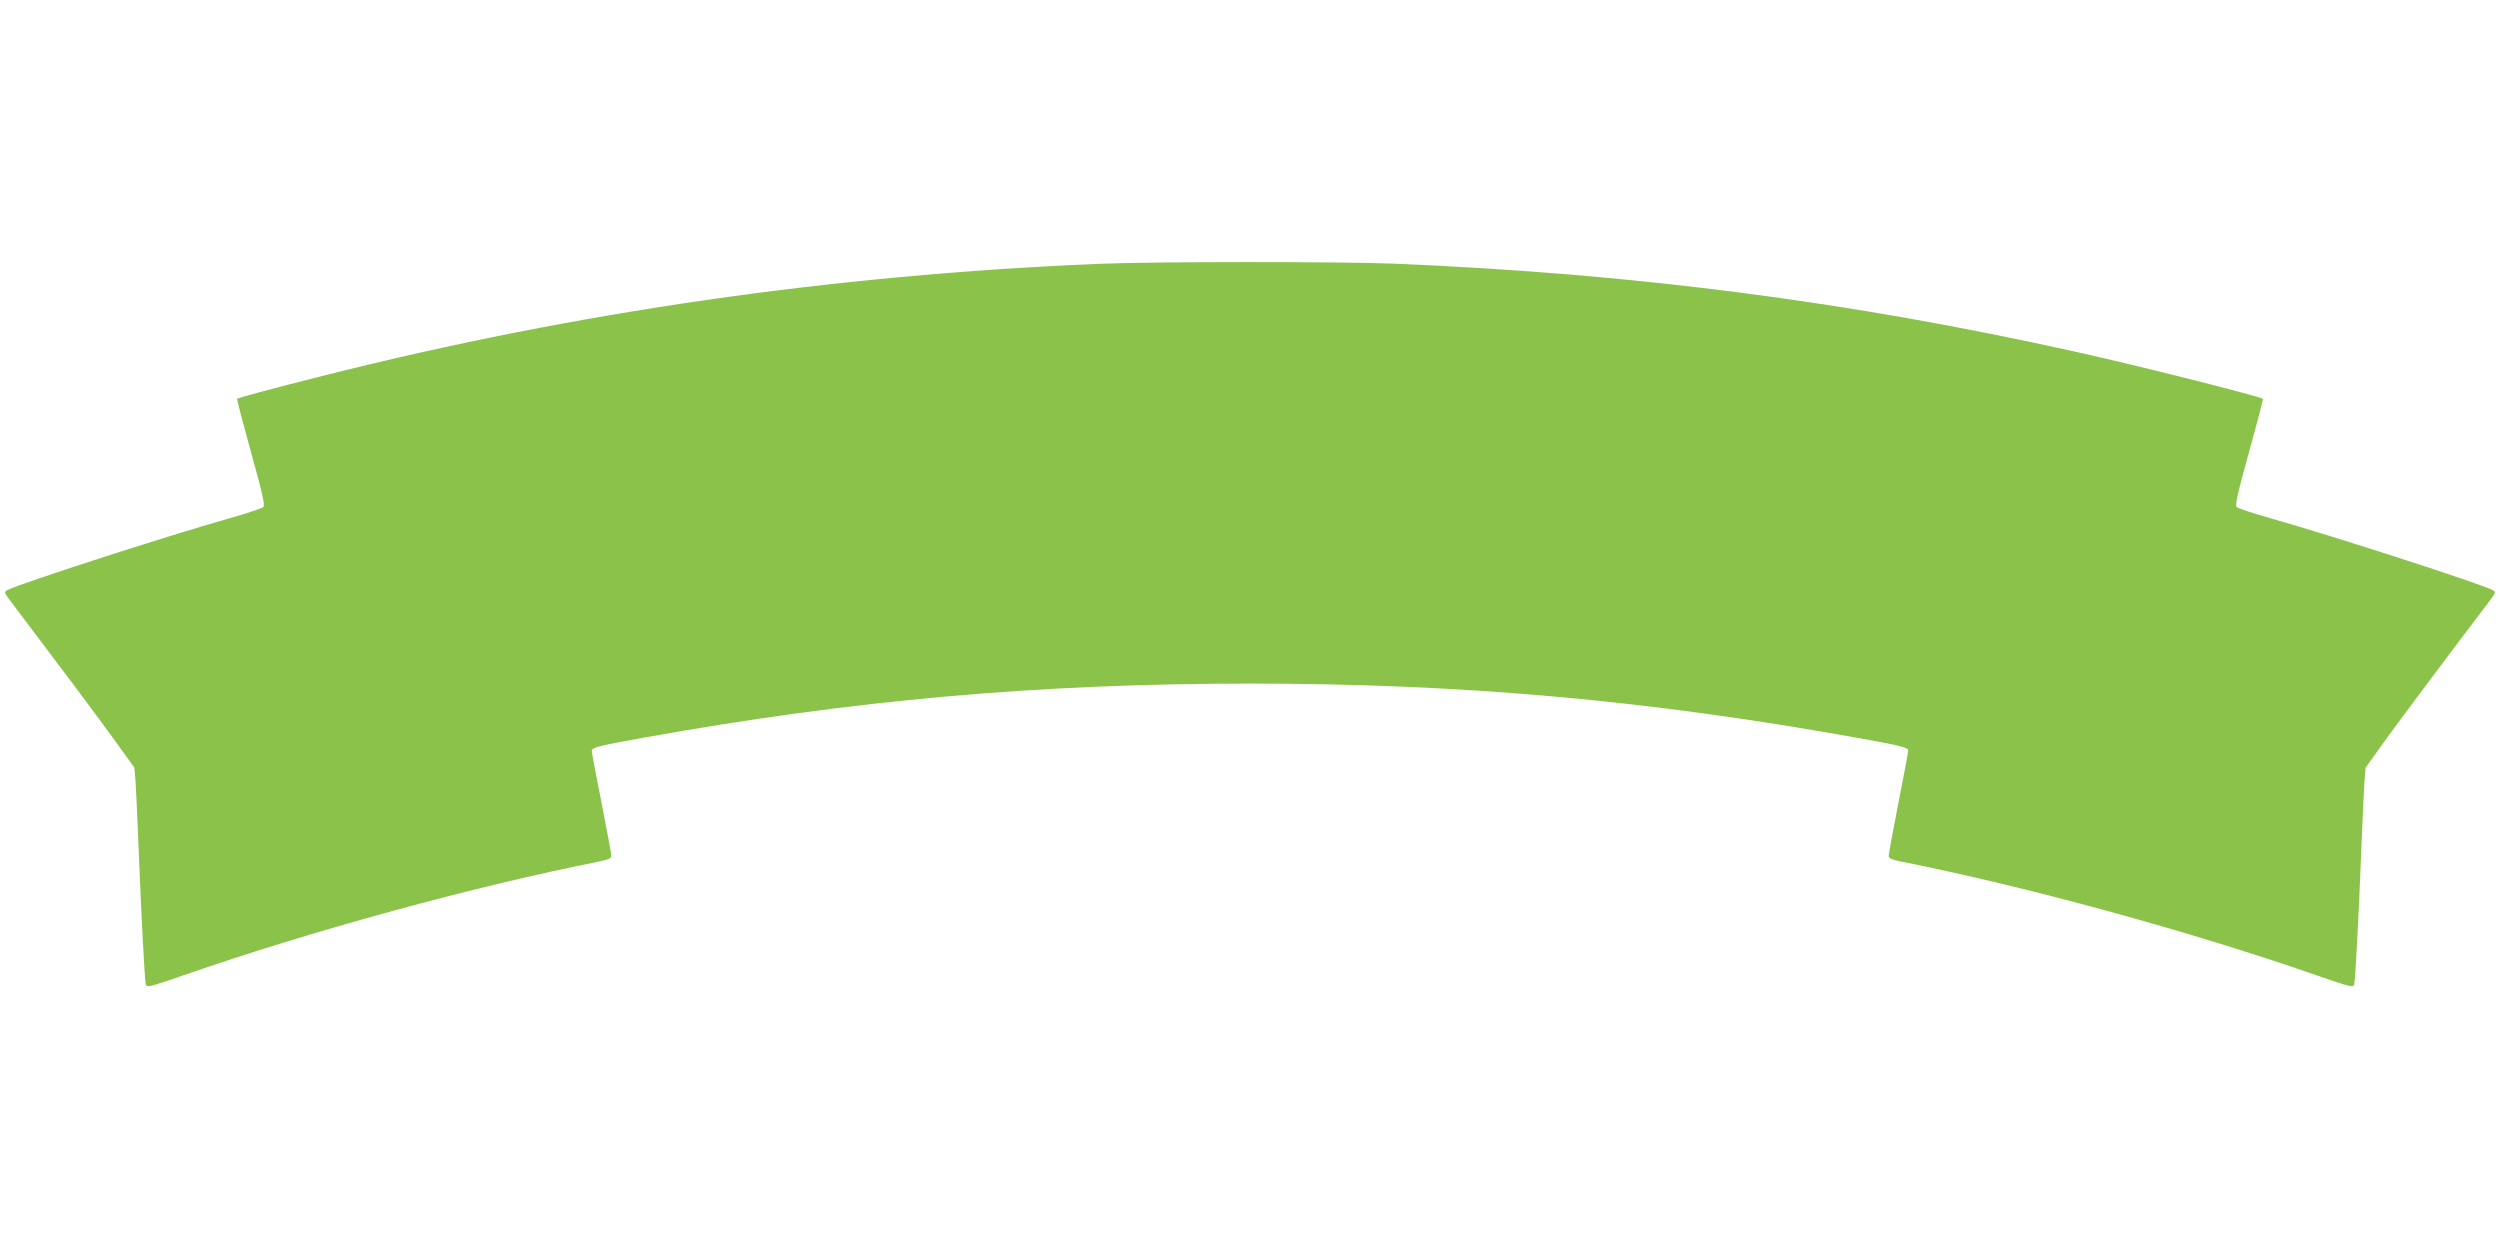 <?xml version="1.0" standalone="no"?>
<!DOCTYPE svg PUBLIC "-//W3C//DTD SVG 20010904//EN"
 "http://www.w3.org/TR/2001/REC-SVG-20010904/DTD/svg10.dtd">
<svg version="1.0" xmlns="http://www.w3.org/2000/svg"
 width="1280pt" height="640pt" viewBox="0 0 1280 640"
 preserveAspectRatio="xMidYMid meet">
<g transform="translate(0,640) scale(0.1,-0.1)"
fill="#8bc34a" stroke="none">
<path d="M5620 5049 c-1355 -57 -2667 -246 -3950 -569 -283 -71 -449 -116
-456 -122 -2 -2 30 -125 71 -273 60 -214 72 -272 63 -281 -7 -7 -87 -33 -178
-59 -312 -88 -1072 -334 -1132 -366 -18 -10 -17 -12 14 -54 252 -333 437 -580
526 -703 l110 -152 6 -72 c3 -40 10 -197 16 -348 13 -331 30 -657 36 -687 4
-21 9 -20 192 43 661 230 1493 457 2135 584 43 9 57 16 57 29 0 10 -23 131
-50 270 -28 139 -50 259 -50 266 0 18 31 26 270 69 1070 192 2017 276 3100
276 1083 0 2030 -84 3100 -276 235 -42 270 -51 270 -67 0 -7 -22 -127 -50
-267 -27 -140 -50 -262 -50 -272 0 -12 15 -19 58 -28 644 -128 1476 -355 2134
-584 183 -63 188 -64 192 -43 6 30 23 356 36 687 6 151 13 308 16 348 l6 72
110 153 c90 123 292 394 526 702 31 42 32 44 14 54 -60 32 -820 278 -1132 366
-91 26 -171 52 -178 59 -9 9 3 67 63 281 41 148 73 271 71 273 -13 12 -650
173 -959 241 -1160 258 -2263 400 -3487 451 -270 11 -1245 11 -1520 -1z"/>
</g>
</svg>
